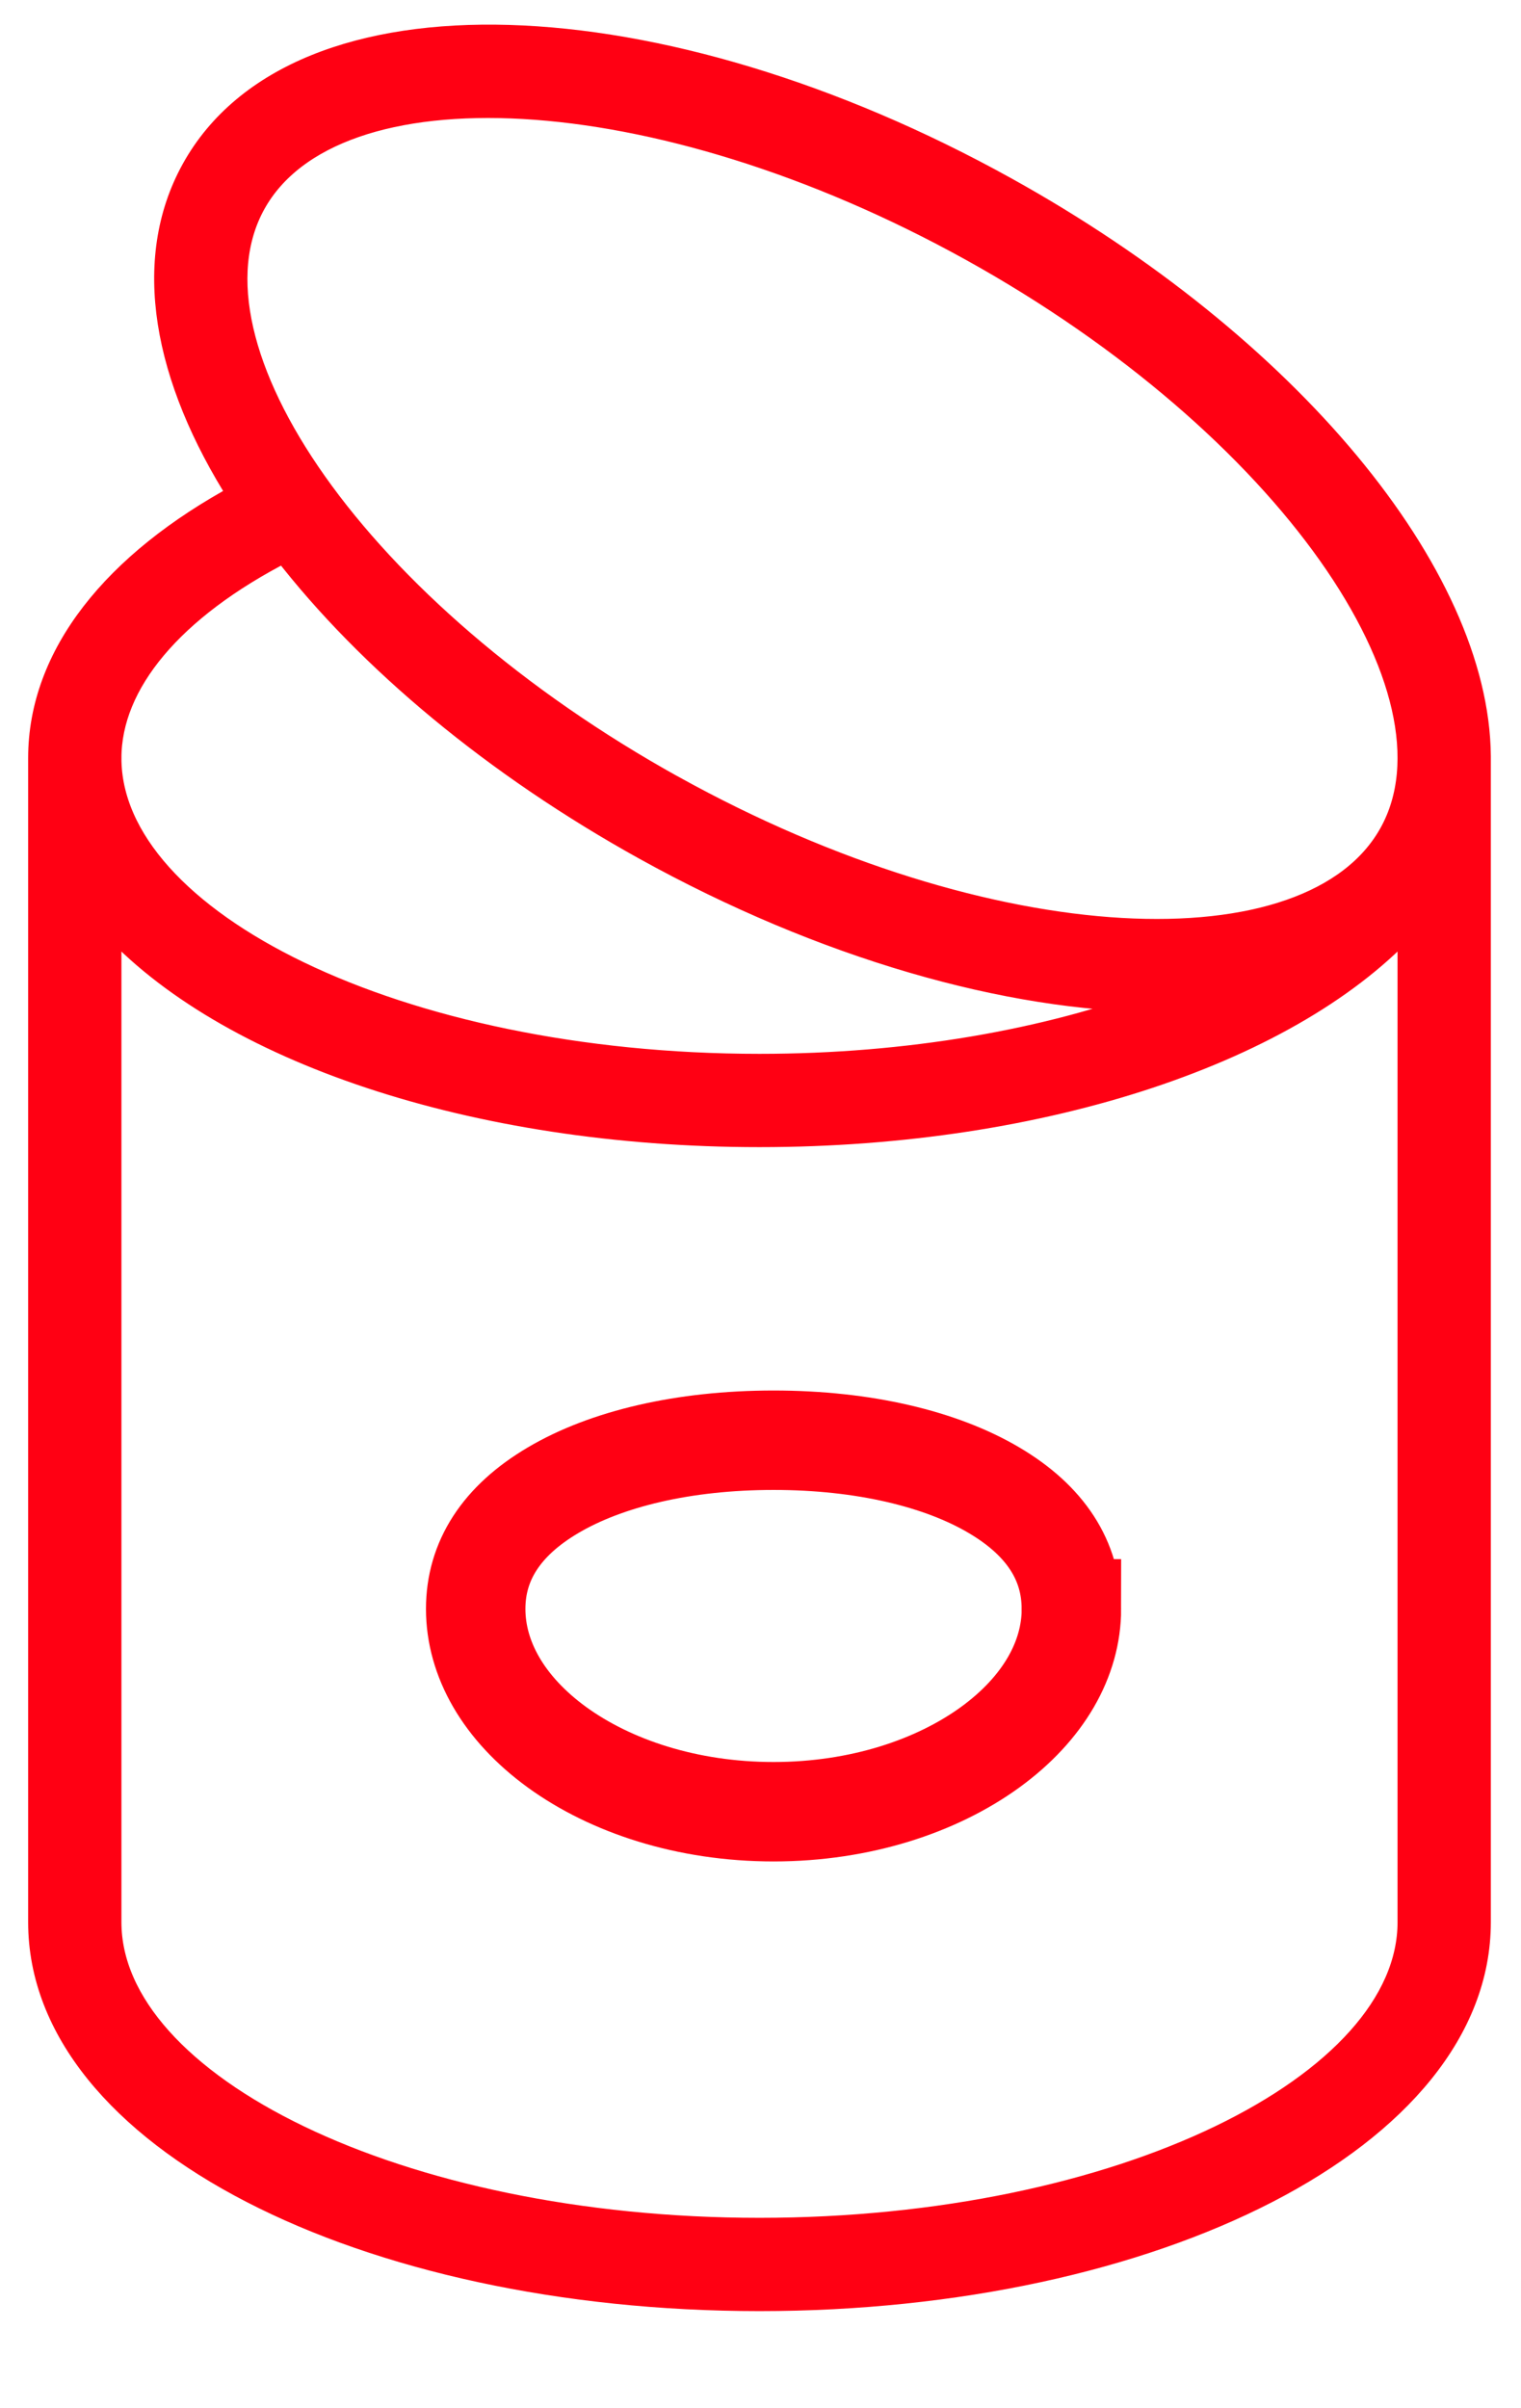 <svg width="24" height="38" fill="none" xmlns="http://www.w3.org/2000/svg"><g clip-path="url(#a)" stroke="#FF0013"><path d="M3.796 7.819C2.61 5.956 2.263 4.113 3.056 2.68c1.64-2.96 7.357-2.716 12.803.303 4.466 2.475 7.446 6.094 7.469 8.948V30.33c0 3.384-5.117 5.942-11.344 5.942C5.757 36.272.64 33.714.64 30.33V11.963c0-1.615 1.167-3.07 3.156-4.144zM1.72 11.963c0 2.583 4.557 4.862 10.264 4.862 2.345 0 4.543-.387 6.305-1.05-2.38-.009-5.294-.838-8.105-2.396-2.36-1.308-4.356-2.969-5.696-4.703-1.782.914-2.768 2.096-2.768 3.287zm0 18.367c0 2.583 4.557 4.862 10.264 4.862 5.707 0 10.264-2.279 10.264-4.862V14.534c-1.822 2.027-5.752 3.371-10.264 3.371S3.542 16.561 1.72 14.534V30.33zm8.901-17.896c4.992 2.766 10.082 2.983 11.335.723 1.252-2.26-1.63-6.461-6.62-9.228C10.343 1.162 5.253.946 4 3.205c-1.252 2.26 1.629 6.462 6.62 9.229z" fill="#FF0013" stroke-width=".392"/><path d="M16.906 25.387c0 .788-.438 1.57-1.283 2.184-.845.613-2.05 1.017-3.417 1.017s-2.572-.404-3.417-1.017c-.845-.615-1.283-1.396-1.283-2.184 0-.756.404-1.39 1.221-1.872.837-.495 2.058-.789 3.48-.789 1.42 0 2.641.294 3.478.789.817.482 1.22 1.116 1.22 1.872z" stroke-width="1.569"/></g><defs><clipPath id="a"><path fill="#fff" transform="translate(0 .004)" d="M0 0h24v37.029H0z"/></clipPath></defs></svg>
